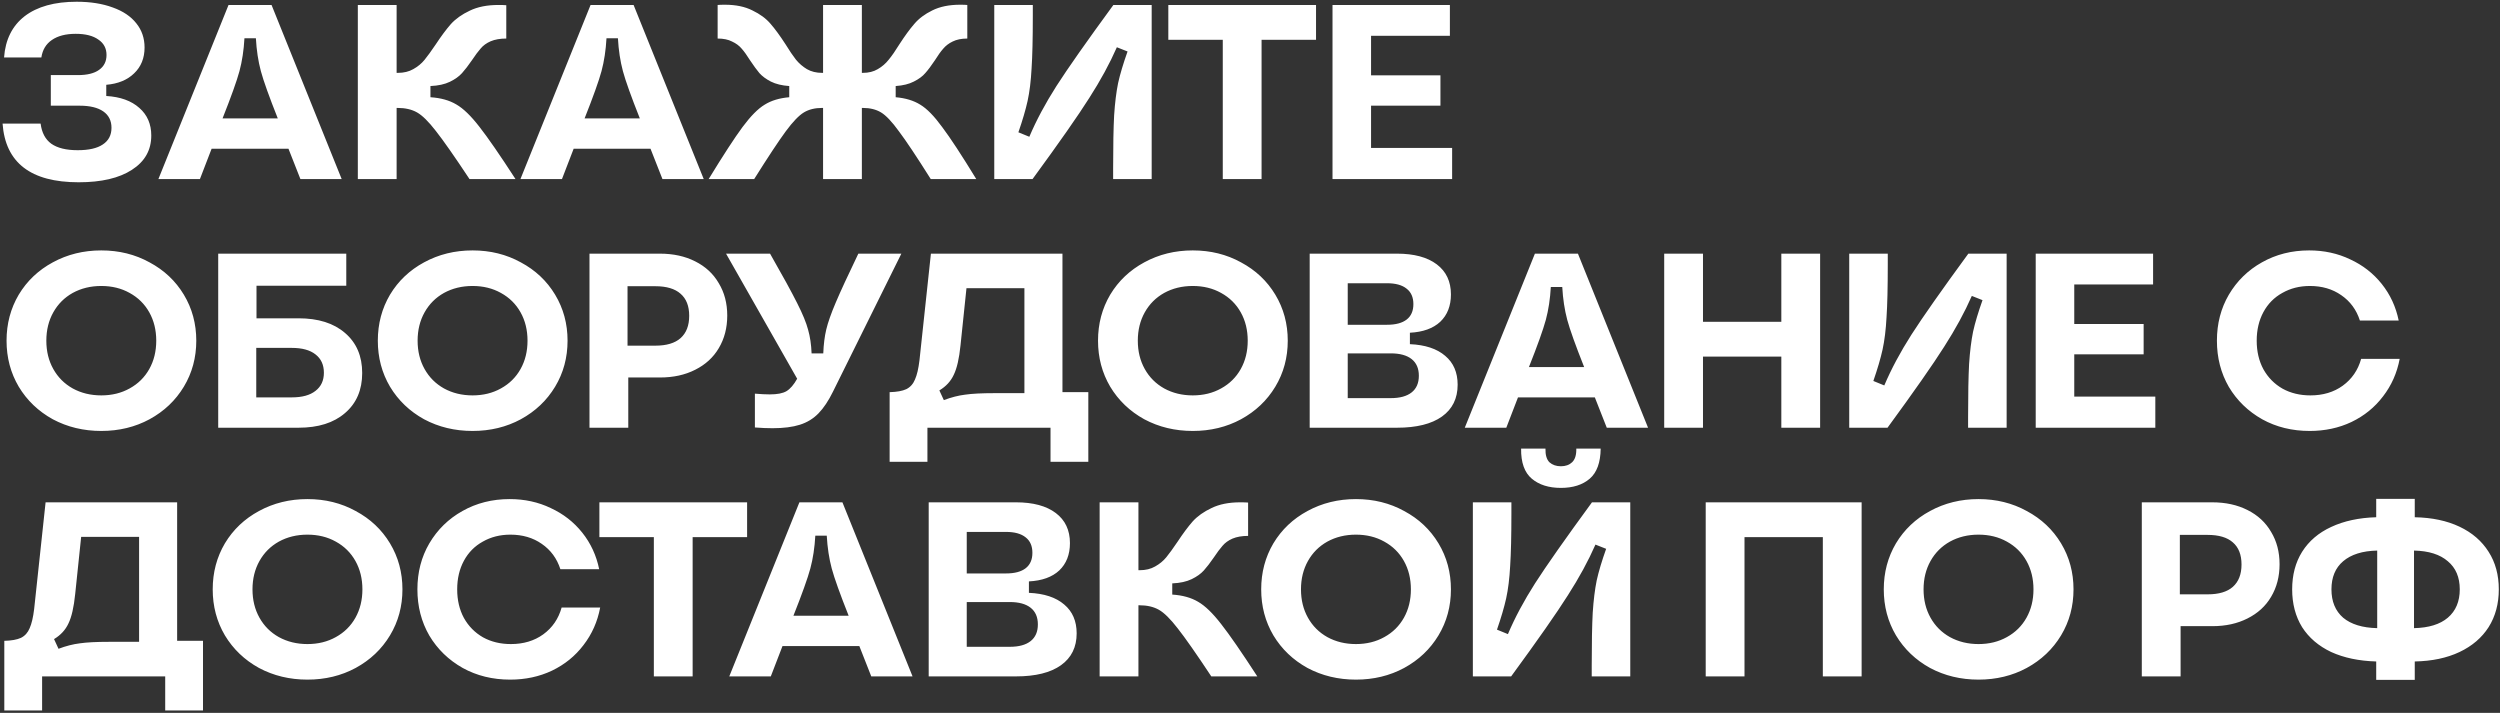 <?xml version="1.0" encoding="UTF-8"?> <svg xmlns="http://www.w3.org/2000/svg" width="754" height="215" viewBox="0 0 754 215" fill="none"><rect x="0" y="0" width="754" height="215" fill="#333333" stroke="none"/><path d="M23.725 54.975C9.275 54.975 1.625 49.075 0.775 37.275H12.25C12.6 40.025 13.675 42.05 15.475 43.35C17.325 44.65 19.975 45.3 23.425 45.3C26.775 45.3 29.3 44.725 31 43.575C32.75 42.425 33.625 40.75 33.625 38.55C33.625 36.4 32.8 34.75 31.15 33.6C29.5 32.45 27.125 31.875 24.025 31.875H15.325V22.65H23.5C26.3 22.65 28.425 22.125 29.875 21.075C31.375 20.025 32.125 18.525 32.125 16.575C32.125 14.575 31.3 13.025 29.65 11.925C28.05 10.775 25.775 10.2 22.825 10.2C19.825 10.2 17.425 10.825 15.625 12.075C13.875 13.275 12.825 15.025 12.475 17.325H1.225C1.625 11.925 3.7 7.775 7.45 4.875C11.25 1.975 16.475 0.525 23.125 0.525C27.275 0.525 30.9 1.1 34 2.25C37.1 3.35 39.475 4.95 41.125 7.05C42.775 9.1 43.6 11.525 43.6 14.325C43.6 17.525 42.55 20.125 40.45 22.125C38.4 24.125 35.6 25.275 32.05 25.575V28.95C36.3 29.2 39.625 30.4 42.025 32.55C44.425 34.65 45.625 37.425 45.625 40.875C45.625 45.275 43.675 48.725 39.775 51.225C35.925 53.725 30.575 54.975 23.725 54.975ZM47.775 54L68.925 1.5H81.9L103.05 54H90.6L87 44.85H63.825L60.3 54H47.775ZM83.775 35.7C81.175 29.15 79.475 24.4 78.675 21.45C77.875 18.45 77.375 15.15 77.175 11.55H73.725C73.525 15.15 73.025 18.45 72.225 21.45C71.425 24.4 69.725 29.15 67.125 35.7H83.775ZM141.596 54C137.096 47.2 133.721 42.375 131.471 39.525C129.271 36.675 127.371 34.8 125.771 33.9C124.171 33 122.221 32.55 119.921 32.55H119.621V54H107.921V1.5H119.621V21.975H119.996C121.796 21.975 123.346 21.6 124.646 20.85C125.996 20.1 127.121 19.175 128.021 18.075C128.921 16.975 130.046 15.425 131.396 13.425C133.046 10.925 134.571 8.875 135.971 7.275C137.421 5.675 139.321 4.325 141.671 3.225C144.021 2.075 146.896 1.5 150.296 1.5C151.346 1.5 152.146 1.525 152.696 1.575V11.625C150.846 11.625 149.271 11.9 147.971 12.45C146.721 13 145.721 13.725 144.971 14.625C144.221 15.475 143.346 16.65 142.346 18.15C141.246 19.75 140.246 21.05 139.346 22.05C138.446 23.05 137.221 23.925 135.671 24.675C134.121 25.425 132.171 25.85 129.821 25.95V29.325C132.921 29.525 135.521 30.25 137.621 31.5C139.721 32.7 142.046 34.95 144.596 38.25C147.146 41.5 150.771 46.75 155.471 54H141.596ZM156.967 54L178.117 1.5H191.092L212.242 54H199.792L196.192 44.85H173.017L169.492 54H156.967ZM192.967 35.7C190.367 29.15 188.667 24.4 187.867 21.45C187.067 18.45 186.567 15.15 186.367 11.55H182.917C182.717 15.15 182.217 18.45 181.417 21.45C180.617 24.4 178.917 29.15 176.317 35.7H192.967ZM280.713 54C276.463 47.25 273.263 42.45 271.113 39.6C269.013 36.7 267.213 34.8 265.713 33.9C264.213 33 262.388 32.55 260.238 32.55H259.938V54H248.238V32.55H247.938C245.788 32.55 243.963 33 242.463 33.9C240.963 34.8 239.138 36.7 236.988 39.6C234.888 42.45 231.713 47.25 227.463 54H213.738C218.138 46.8 221.538 41.575 223.938 38.325C226.388 35.025 228.613 32.775 230.613 31.575C232.613 30.325 235.088 29.575 238.038 29.325V25.95C235.838 25.8 233.988 25.35 232.488 24.6C231.038 23.85 229.888 23 229.038 22.05C228.238 21.1 227.288 19.8 226.188 18.15C225.288 16.7 224.463 15.55 223.713 14.7C222.963 13.8 221.988 13.075 220.788 12.525C219.638 11.925 218.188 11.625 216.438 11.625V1.5C216.938 1.45 217.663 1.425 218.613 1.425C221.913 1.425 224.688 2 226.938 3.15C229.238 4.25 231.063 5.6 232.413 7.2C233.763 8.75 235.263 10.8 236.913 13.35C238.113 15.3 239.163 16.85 240.063 18C241.013 19.15 242.113 20.1 243.363 20.85C244.663 21.6 246.188 21.975 247.938 21.975H248.238V1.5H259.938V21.975H260.238C261.988 21.975 263.488 21.6 264.738 20.85C266.038 20.1 267.138 19.15 268.038 18C268.988 16.85 270.063 15.3 271.263 13.35C272.913 10.8 274.413 8.75 275.763 7.2C277.113 5.6 278.913 4.25 281.163 3.15C283.463 2 286.263 1.425 289.563 1.425C290.513 1.425 291.238 1.45 291.738 1.5V11.625C289.988 11.625 288.513 11.925 287.313 12.525C286.163 13.075 285.213 13.8 284.463 14.7C283.713 15.55 282.888 16.7 281.988 18.15C280.888 19.8 279.913 21.1 279.063 22.05C278.263 23 277.113 23.85 275.613 24.6C274.163 25.35 272.338 25.8 270.138 25.95V29.325C273.088 29.575 275.563 30.325 277.563 31.575C279.563 32.775 281.763 35.025 284.163 38.325C286.613 41.575 290.038 46.8 294.438 54H280.713ZM335.721 50.7C335.721 43.85 335.821 38.55 336.021 34.8C336.271 31 336.671 27.75 337.221 25.05C337.821 22.35 338.771 19.175 340.071 15.525L336.846 14.25C334.696 19.15 331.921 24.25 328.521 29.55C325.171 34.85 319.471 43 311.421 54H299.871V1.5H311.496V4.8C311.496 11.65 311.371 16.95 311.121 20.7C310.921 24.45 310.521 27.7 309.921 30.45C309.321 33.15 308.396 36.3 307.146 39.9L310.446 41.25C312.546 36.3 315.271 31.2 318.621 25.95C322.021 20.65 327.746 12.5 335.796 1.5H347.346V54H335.721V50.7ZM368.79 12H352.365V1.5H396.915V12H380.49V54H368.79V12ZM401.886 1.5H437.286V10.8H413.511V22.725H434.436V31.875H413.511V44.625H437.961V54H401.886V1.5ZM30.55 129.975C25.2 129.975 20.325 128.8 15.925 126.45C11.575 124.05 8.15 120.775 5.65 116.625C3.2 112.475 1.975 107.85 1.975 102.75C1.975 97.65 3.2 93.025 5.65 88.875C8.15 84.725 11.575 81.475 15.925 79.125C20.325 76.725 25.2 75.525 30.55 75.525C35.9 75.525 40.75 76.725 45.1 79.125C49.5 81.475 52.95 84.725 55.45 88.875C57.95 93.025 59.2 97.65 59.2 102.75C59.2 107.85 57.95 112.475 55.45 116.625C52.95 120.775 49.5 124.05 45.1 126.45C40.75 128.8 35.9 129.975 30.55 129.975ZM30.55 119.25C33.75 119.25 36.6 118.55 39.1 117.15C41.65 115.75 43.625 113.8 45.025 111.3C46.425 108.8 47.125 105.95 47.125 102.75C47.125 99.55 46.425 96.7 45.025 94.2C43.625 91.7 41.65 89.75 39.1 88.35C36.6 86.95 33.75 86.25 30.55 86.25C27.35 86.25 24.475 86.95 21.925 88.35C19.425 89.75 17.475 91.7 16.075 94.2C14.675 96.7 13.975 99.55 13.975 102.75C13.975 105.95 14.675 108.8 16.075 111.3C17.475 113.8 19.425 115.75 21.925 117.15C24.475 118.55 27.35 119.25 30.55 119.25ZM65.812 76.5H104.437V86.175H77.362V96H90.037C95.987 96 100.662 97.475 104.062 100.425C107.512 103.375 109.237 107.4 109.237 112.5C109.237 117.6 107.512 121.625 104.062 124.575C100.662 127.525 95.987 129 90.037 129H65.812V76.5ZM88.012 119.85C91.112 119.85 93.487 119.2 95.137 117.9C96.837 116.6 97.687 114.775 97.687 112.425C97.687 110.025 96.837 108.175 95.137 106.875C93.487 105.575 91.112 104.925 88.012 104.925H77.287V119.85H88.012ZM142.526 129.975C137.176 129.975 132.301 128.8 127.901 126.45C123.551 124.05 120.126 120.775 117.626 116.625C115.176 112.475 113.951 107.85 113.951 102.75C113.951 97.65 115.176 93.025 117.626 88.875C120.126 84.725 123.551 81.475 127.901 79.125C132.301 76.725 137.176 75.525 142.526 75.525C147.876 75.525 152.726 76.725 157.076 79.125C161.476 81.475 164.926 84.725 167.426 88.875C169.926 93.025 171.176 97.65 171.176 102.75C171.176 107.85 169.926 112.475 167.426 116.625C164.926 120.775 161.476 124.05 157.076 126.45C152.726 128.8 147.876 129.975 142.526 129.975ZM142.526 119.25C145.726 119.25 148.576 118.55 151.076 117.15C153.626 115.75 155.601 113.8 157.001 111.3C158.401 108.8 159.101 105.95 159.101 102.75C159.101 99.55 158.401 96.7 157.001 94.2C155.601 91.7 153.626 89.75 151.076 88.35C148.576 86.95 145.726 86.25 142.526 86.25C139.326 86.25 136.451 86.95 133.901 88.35C131.401 89.75 129.451 91.7 128.051 94.2C126.651 96.7 125.951 99.55 125.951 102.75C125.951 105.95 126.651 108.8 128.051 111.3C129.451 113.8 131.401 115.75 133.901 117.15C136.451 118.55 139.326 119.25 142.526 119.25ZM177.788 76.5H199.013C203.063 76.5 206.613 77.275 209.663 78.825C212.763 80.375 215.138 82.575 216.788 85.425C218.488 88.225 219.338 91.475 219.338 95.175C219.338 98.875 218.488 102.15 216.788 105C215.138 107.8 212.763 109.975 209.663 111.525C206.613 113.075 203.088 113.85 199.088 113.85H189.488V129H177.788V76.5ZM197.663 104.25C201.013 104.25 203.538 103.5 205.238 102C206.988 100.45 207.863 98.2 207.863 95.25C207.863 92.3 206.988 90.075 205.238 88.575C203.538 87.075 201.013 86.325 197.663 86.325H189.263V104.25H197.663ZM227.675 118.725C229.425 118.875 230.925 118.95 232.175 118.95C234.425 118.95 236.1 118.625 237.2 117.975C238.35 117.275 239.425 116.025 240.425 114.225L218.975 76.5H232.25C236.05 83.15 238.775 88.125 240.425 91.425C242.075 94.675 243.175 97.35 243.725 99.45C244.325 101.55 244.675 103.925 244.775 106.575H248.3C248.4 103.875 248.7 101.475 249.2 99.375C249.7 97.275 250.65 94.575 252.05 91.275C253.45 87.975 255.725 83.05 258.875 76.5H271.85L251.225 118.125C249.875 120.875 248.425 123.05 246.875 124.65C245.325 126.25 243.45 127.4 241.25 128.1C239.05 128.8 236.3 129.15 233 129.15C231.4 129.15 229.625 129.075 227.675 128.925V118.725ZM268.312 118.275C270.462 118.225 272.137 117.925 273.337 117.375C274.537 116.775 275.412 115.8 275.962 114.45C276.562 113.1 277.012 111.175 277.312 108.675L280.762 76.5H320.437V118.275H328.237V139.275H316.837V129H279.712V139.275H268.312V118.275ZM284.662 120.675C286.912 119.825 289.062 119.275 291.112 119.025C293.162 118.725 296.087 118.575 299.887 118.575H308.962V86.925H291.487L289.687 104.175C289.287 108.125 288.612 111.075 287.662 113.025C286.762 114.975 285.312 116.55 283.312 117.75L284.662 120.675ZM359.738 129.975C354.388 129.975 349.513 128.8 345.113 126.45C340.763 124.05 337.338 120.775 334.838 116.625C332.388 112.475 331.163 107.85 331.163 102.75C331.163 97.65 332.388 93.025 334.838 88.875C337.338 84.725 340.763 81.475 345.113 79.125C349.513 76.725 354.388 75.525 359.738 75.525C365.088 75.525 369.938 76.725 374.288 79.125C378.688 81.475 382.138 84.725 384.638 88.875C387.138 93.025 388.388 97.65 388.388 102.75C388.388 107.85 387.138 112.475 384.638 116.625C382.138 120.775 378.688 124.05 374.288 126.45C369.938 128.8 365.088 129.975 359.738 129.975ZM359.738 119.25C362.938 119.25 365.788 118.55 368.288 117.15C370.838 115.75 372.813 113.8 374.213 111.3C375.613 108.8 376.313 105.95 376.313 102.75C376.313 99.55 375.613 96.7 374.213 94.2C372.813 91.7 370.838 89.75 368.288 88.35C365.788 86.95 362.938 86.25 359.738 86.25C356.538 86.25 353.663 86.95 351.113 88.35C348.613 89.75 346.663 91.7 345.263 94.2C343.863 96.7 343.163 99.55 343.163 102.75C343.163 105.95 343.863 108.8 345.263 111.3C346.663 113.8 348.613 115.75 351.113 117.15C353.663 118.55 356.538 119.25 359.738 119.25ZM395.001 76.5H421.326C426.476 76.5 430.476 77.575 433.326 79.725C436.176 81.875 437.601 84.9 437.601 88.8C437.601 92.25 436.526 95 434.376 97.05C432.226 99.05 429.176 100.15 425.226 100.35V103.8C429.826 104 433.376 105.175 435.876 107.325C438.376 109.425 439.626 112.325 439.626 116.025C439.626 120.175 438.051 123.375 434.901 125.625C431.751 127.875 427.226 129 421.326 129H395.001V76.5ZM419.451 120.075C422.201 120.075 424.301 119.5 425.751 118.35C427.201 117.2 427.926 115.525 427.926 113.325C427.926 111.125 427.201 109.45 425.751 108.3C424.301 107.15 422.201 106.575 419.451 106.575H406.476V120.075H419.451ZM418.326 97.95C420.926 97.95 422.901 97.425 424.251 96.375C425.601 95.325 426.276 93.775 426.276 91.725C426.276 89.675 425.601 88.125 424.251 87.075C422.901 85.975 420.926 85.425 418.326 85.425H406.476V97.95H418.326ZM441.777 129L462.927 76.5H475.902L497.052 129H484.602L481.002 119.85H457.827L454.302 129H441.777ZM477.777 110.7C475.177 104.15 473.477 99.4 472.677 96.45C471.877 93.45 471.377 90.15 471.177 86.55H467.727C467.527 90.15 467.027 93.45 466.227 96.45C465.427 99.4 463.727 104.15 461.127 110.7H477.777ZM537.248 107.55H513.623V129H501.923V76.5H513.623V97.05H537.248V76.5H548.948V129H537.248V107.55ZM593.577 125.7C593.577 118.85 593.677 113.55 593.877 109.8C594.127 106 594.527 102.75 595.077 100.05C595.677 97.35 596.627 94.175 597.927 90.525L594.702 89.25C592.552 94.15 589.777 99.25 586.377 104.55C583.027 109.85 577.327 118 569.277 129H557.727V76.5H569.352V79.8C569.352 86.65 569.227 91.95 568.977 95.7C568.777 99.45 568.377 102.7 567.777 105.45C567.177 108.15 566.252 111.3 565.002 114.9L568.302 116.25C570.402 111.3 573.127 106.2 576.477 100.95C579.877 95.65 585.602 87.5 593.652 76.5H605.202V129H593.577V125.7ZM613.971 76.5H649.371V85.8H625.596V97.725H646.521V106.875H625.596V119.625H650.046V129H613.971V76.5ZM696.597 129.975C691.297 129.975 686.522 128.8 682.272 126.45C678.022 124.05 674.672 120.8 672.222 116.7C669.822 112.55 668.622 107.9 668.622 102.75C668.622 97.6 669.822 92.975 672.222 88.875C674.672 84.725 677.997 81.475 682.197 79.125C686.447 76.725 691.197 75.525 696.447 75.525C700.947 75.525 705.072 76.425 708.822 78.225C712.622 79.975 715.797 82.45 718.347 85.65C720.897 88.85 722.597 92.525 723.447 96.675H711.747C710.697 93.425 708.822 90.875 706.122 89.025C703.472 87.175 700.322 86.25 696.672 86.25C693.572 86.25 690.797 86.95 688.347 88.35C685.897 89.7 683.997 91.625 682.647 94.125C681.297 96.625 680.622 99.5 680.622 102.75C680.622 106 681.297 108.875 682.647 111.375C684.047 113.875 685.972 115.825 688.422 117.225C690.872 118.575 693.672 119.25 696.822 119.25C700.622 119.25 703.872 118.275 706.572 116.325C709.322 114.325 711.172 111.625 712.122 108.225H723.747C722.947 112.475 721.272 116.25 718.722 119.55C716.222 122.85 713.047 125.425 709.197 127.275C705.397 129.075 701.197 129.975 696.597 129.975ZM1.3 193.275C3.45 193.225 5.125 192.925 6.325 192.375C7.525 191.775 8.4 190.8 8.95 189.45C9.55 188.1 10 186.175 10.3 183.675L13.75 151.5H53.425V193.275H61.225V214.275H49.825V204H12.7V214.275H1.3V193.275ZM17.65 195.675C19.9 194.825 22.05 194.275 24.1 194.025C26.15 193.725 29.075 193.575 32.875 193.575H41.95V161.925H24.475L22.675 179.175C22.275 183.125 21.6 186.075 20.65 188.025C19.75 189.975 18.3 191.55 16.3 192.75L17.65 195.675ZM92.727 204.975C87.377 204.975 82.502 203.8 78.102 201.45C73.752 199.05 70.327 195.775 67.827 191.625C65.377 187.475 64.152 182.85 64.152 177.75C64.152 172.65 65.377 168.025 67.827 163.875C70.327 159.725 73.752 156.475 78.102 154.125C82.502 151.725 87.377 150.525 92.727 150.525C98.077 150.525 102.927 151.725 107.277 154.125C111.677 156.475 115.127 159.725 117.627 163.875C120.127 168.025 121.377 172.65 121.377 177.75C121.377 182.85 120.127 187.475 117.627 191.625C115.127 195.775 111.677 199.05 107.277 201.45C102.927 203.8 98.077 204.975 92.727 204.975ZM92.727 194.25C95.927 194.25 98.777 193.55 101.277 192.15C103.827 190.75 105.802 188.8 107.202 186.3C108.602 183.8 109.302 180.95 109.302 177.75C109.302 174.55 108.602 171.7 107.202 169.2C105.802 166.7 103.827 164.75 101.277 163.35C98.777 161.95 95.927 161.25 92.727 161.25C89.527 161.25 86.652 161.95 84.102 163.35C81.602 164.75 79.652 166.7 78.252 169.2C76.852 171.7 76.152 174.55 76.152 177.75C76.152 180.95 76.852 183.8 78.252 186.3C79.652 188.8 81.602 190.75 84.102 192.15C86.652 193.55 89.527 194.25 92.727 194.25ZM153.864 204.975C148.564 204.975 143.789 203.8 139.539 201.45C135.289 199.05 131.939 195.8 129.489 191.7C127.089 187.55 125.889 182.9 125.889 177.75C125.889 172.6 127.089 167.975 129.489 163.875C131.939 159.725 135.264 156.475 139.464 154.125C143.714 151.725 148.464 150.525 153.714 150.525C158.214 150.525 162.339 151.425 166.089 153.225C169.889 154.975 173.064 157.45 175.614 160.65C178.164 163.85 179.864 167.525 180.714 171.675H169.014C167.964 168.425 166.089 165.875 163.389 164.025C160.739 162.175 157.589 161.25 153.939 161.25C150.839 161.25 148.064 161.95 145.614 163.35C143.164 164.7 141.264 166.625 139.914 169.125C138.564 171.625 137.889 174.5 137.889 177.75C137.889 181 138.564 183.875 139.914 186.375C141.314 188.875 143.239 190.825 145.689 192.225C148.139 193.575 150.939 194.25 154.089 194.25C157.889 194.25 161.139 193.275 163.839 191.325C166.589 189.325 168.439 186.625 169.389 183.225H181.014C180.214 187.475 178.539 191.25 175.989 194.55C173.489 197.85 170.314 200.425 166.464 202.275C162.664 204.075 158.464 204.975 153.864 204.975ZM197.201 162H180.776V151.5H225.326V162H208.901V204H197.201V162ZM219.95 204L241.1 151.5H254.075L275.225 204H262.775L259.175 194.85H236L232.475 204H219.95ZM255.95 185.7C253.35 179.15 251.65 174.4 250.85 171.45C250.05 168.45 249.55 165.15 249.35 161.55H245.9C245.7 165.15 245.2 168.45 244.4 171.45C243.6 174.4 241.9 179.15 239.3 185.7H255.95ZM280.096 151.5H306.421C311.571 151.5 315.571 152.575 318.421 154.725C321.271 156.875 322.696 159.9 322.696 163.8C322.696 167.25 321.621 170 319.471 172.05C317.321 174.05 314.271 175.15 310.321 175.35V178.8C314.921 179 318.471 180.175 320.971 182.325C323.471 184.425 324.721 187.325 324.721 191.025C324.721 195.175 323.146 198.375 319.996 200.625C316.846 202.875 312.321 204 306.421 204H280.096V151.5ZM304.546 195.075C307.296 195.075 309.396 194.5 310.846 193.35C312.296 192.2 313.021 190.525 313.021 188.325C313.021 186.125 312.296 184.45 310.846 183.3C309.396 182.15 307.296 181.575 304.546 181.575H291.571V195.075H304.546ZM303.421 172.95C306.021 172.95 307.996 172.425 309.346 171.375C310.696 170.325 311.371 168.775 311.371 166.725C311.371 164.675 310.696 163.125 309.346 162.075C307.996 160.975 306.021 160.425 303.421 160.425H291.571V172.95H303.421ZM365.327 204C360.827 197.2 357.452 192.375 355.202 189.525C353.002 186.675 351.102 184.8 349.502 183.9C347.902 183 345.952 182.55 343.652 182.55H343.352V204H331.652V151.5H343.352V171.975H343.727C345.527 171.975 347.077 171.6 348.377 170.85C349.727 170.1 350.852 169.175 351.752 168.075C352.652 166.975 353.777 165.425 355.127 163.425C356.777 160.925 358.302 158.875 359.702 157.275C361.152 155.675 363.052 154.325 365.402 153.225C367.752 152.075 370.627 151.5 374.027 151.5C375.077 151.5 375.877 151.525 376.427 151.575V161.625C374.577 161.625 373.002 161.9 371.702 162.45C370.452 163 369.452 163.725 368.702 164.625C367.952 165.475 367.077 166.65 366.077 168.15C364.977 169.75 363.977 171.05 363.077 172.05C362.177 173.05 360.952 173.925 359.402 174.675C357.852 175.425 355.902 175.85 353.552 175.95V179.325C356.652 179.525 359.252 180.25 361.352 181.5C363.452 182.7 365.777 184.95 368.327 188.25C370.877 191.5 374.502 196.75 379.202 204H365.327ZM408.951 204.975C403.601 204.975 398.726 203.8 394.326 201.45C389.976 199.05 386.551 195.775 384.051 191.625C381.601 187.475 380.376 182.85 380.376 177.75C380.376 172.65 381.601 168.025 384.051 163.875C386.551 159.725 389.976 156.475 394.326 154.125C398.726 151.725 403.601 150.525 408.951 150.525C414.301 150.525 419.151 151.725 423.501 154.125C427.901 156.475 431.351 159.725 433.851 163.875C436.351 168.025 437.601 172.65 437.601 177.75C437.601 182.85 436.351 187.475 433.851 191.625C431.351 195.775 427.901 199.05 423.501 201.45C419.151 203.8 414.301 204.975 408.951 204.975ZM408.951 194.25C412.151 194.25 415.001 193.55 417.501 192.15C420.051 190.75 422.026 188.8 423.426 186.3C424.826 183.8 425.526 180.95 425.526 177.75C425.526 174.55 424.826 171.7 423.426 169.2C422.026 166.7 420.051 164.75 417.501 163.35C415.001 161.95 412.151 161.25 408.951 161.25C405.751 161.25 402.876 161.95 400.326 163.35C397.826 164.75 395.876 166.7 394.476 169.2C393.076 171.7 392.376 174.55 392.376 177.75C392.376 180.95 393.076 183.8 394.476 186.3C395.876 188.8 397.826 190.75 400.326 192.15C402.876 193.55 405.751 194.25 408.951 194.25ZM480.064 200.7C480.064 193.85 480.164 188.55 480.364 184.8C480.614 181 481.014 177.75 481.564 175.05C482.164 172.35 483.114 169.175 484.414 165.525L481.189 164.25C479.039 169.15 476.264 174.25 472.864 179.55C469.514 184.85 463.814 193 455.764 204H444.214V151.5H455.839V154.8C455.839 161.65 455.714 166.95 455.464 170.7C455.264 174.45 454.864 177.7 454.264 180.45C453.664 183.15 452.739 186.3 451.489 189.9L454.789 191.25C456.889 186.3 459.614 181.2 462.964 175.95C466.364 170.65 472.089 162.5 480.139 151.5H491.689V204H480.064V200.7ZM470.764 147.15C467.114 147.15 464.189 146.225 461.989 144.375C459.789 142.525 458.714 139.5 458.764 135.3H466.114C466.064 137.2 466.464 138.575 467.314 139.425C468.214 140.225 469.364 140.625 470.764 140.625C472.164 140.625 473.289 140.225 474.139 139.425C475.039 138.575 475.464 137.2 475.414 135.3H482.764C482.714 139.5 481.614 142.525 479.464 144.375C477.314 146.225 474.414 147.15 470.764 147.15ZM514.441 151.5H561.466V204H549.766V162H526.141V204H514.441V151.5ZM596.721 204.975C591.371 204.975 586.496 203.8 582.096 201.45C577.746 199.05 574.321 195.775 571.821 191.625C569.371 187.475 568.146 182.85 568.146 177.75C568.146 172.65 569.371 168.025 571.821 163.875C574.321 159.725 577.746 156.475 582.096 154.125C586.496 151.725 591.371 150.525 596.721 150.525C602.071 150.525 606.921 151.725 611.271 154.125C615.671 156.475 619.121 159.725 621.621 163.875C624.121 168.025 625.371 172.65 625.371 177.75C625.371 182.85 624.121 187.475 621.621 191.625C619.121 195.775 615.671 199.05 611.271 201.45C606.921 203.8 602.071 204.975 596.721 204.975ZM596.721 194.25C599.921 194.25 602.771 193.55 605.271 192.15C607.821 190.75 609.796 188.8 611.196 186.3C612.596 183.8 613.296 180.95 613.296 177.75C613.296 174.55 612.596 171.7 611.196 169.2C609.796 166.7 607.821 164.75 605.271 163.35C602.771 161.95 599.921 161.25 596.721 161.25C593.521 161.25 590.646 161.95 588.096 163.35C585.596 164.75 583.646 166.7 582.246 169.2C580.846 171.7 580.146 174.55 580.146 177.75C580.146 180.95 580.846 183.8 582.246 186.3C583.646 188.8 585.596 190.75 588.096 192.15C590.646 193.55 593.521 194.25 596.721 194.25ZM645.967 151.5H667.192C671.242 151.5 674.792 152.275 677.842 153.825C680.942 155.375 683.317 157.575 684.967 160.425C686.667 163.225 687.517 166.475 687.517 170.175C687.517 173.875 686.667 177.15 684.967 180C683.317 182.8 680.942 184.975 677.842 186.525C674.792 188.075 671.267 188.85 667.267 188.85H657.667V204H645.967V151.5ZM665.842 179.25C669.192 179.25 671.717 178.5 673.417 177C675.167 175.45 676.042 173.2 676.042 170.25C676.042 167.3 675.167 165.075 673.417 163.575C671.717 162.075 669.192 161.325 665.842 161.325H657.442V179.25H665.842ZM716.665 199.5C711.465 199.35 706.94 198.4 703.09 196.65C699.29 194.85 696.365 192.35 694.315 189.15C692.315 185.9 691.315 182.1 691.315 177.75C691.315 173.4 692.315 169.625 694.315 166.425C696.365 163.175 699.29 160.675 703.09 158.925C706.94 157.125 711.465 156.15 716.665 156V150.45H728.29V156C733.49 156.1 737.99 157.05 741.79 158.85C745.59 160.65 748.515 163.175 750.565 166.425C752.615 169.625 753.64 173.4 753.64 177.75C753.64 182.1 752.615 185.9 750.565 189.15C748.515 192.35 745.59 194.85 741.79 196.65C737.99 198.45 733.49 199.4 728.29 199.5V205.05H716.665V199.5ZM703.165 177.75C703.165 181.4 704.34 184.25 706.69 186.3C709.09 188.3 712.515 189.35 716.965 189.45V166.05C712.515 166.15 709.09 167.225 706.69 169.275C704.34 171.275 703.165 174.1 703.165 177.75ZM728.065 189.45C732.515 189.35 735.915 188.3 738.265 186.3C740.665 184.25 741.865 181.4 741.865 177.75C741.865 174.1 740.665 171.275 738.265 169.275C735.915 167.225 732.515 166.15 728.065 166.05V189.45Z" fill="white"></path></svg> 